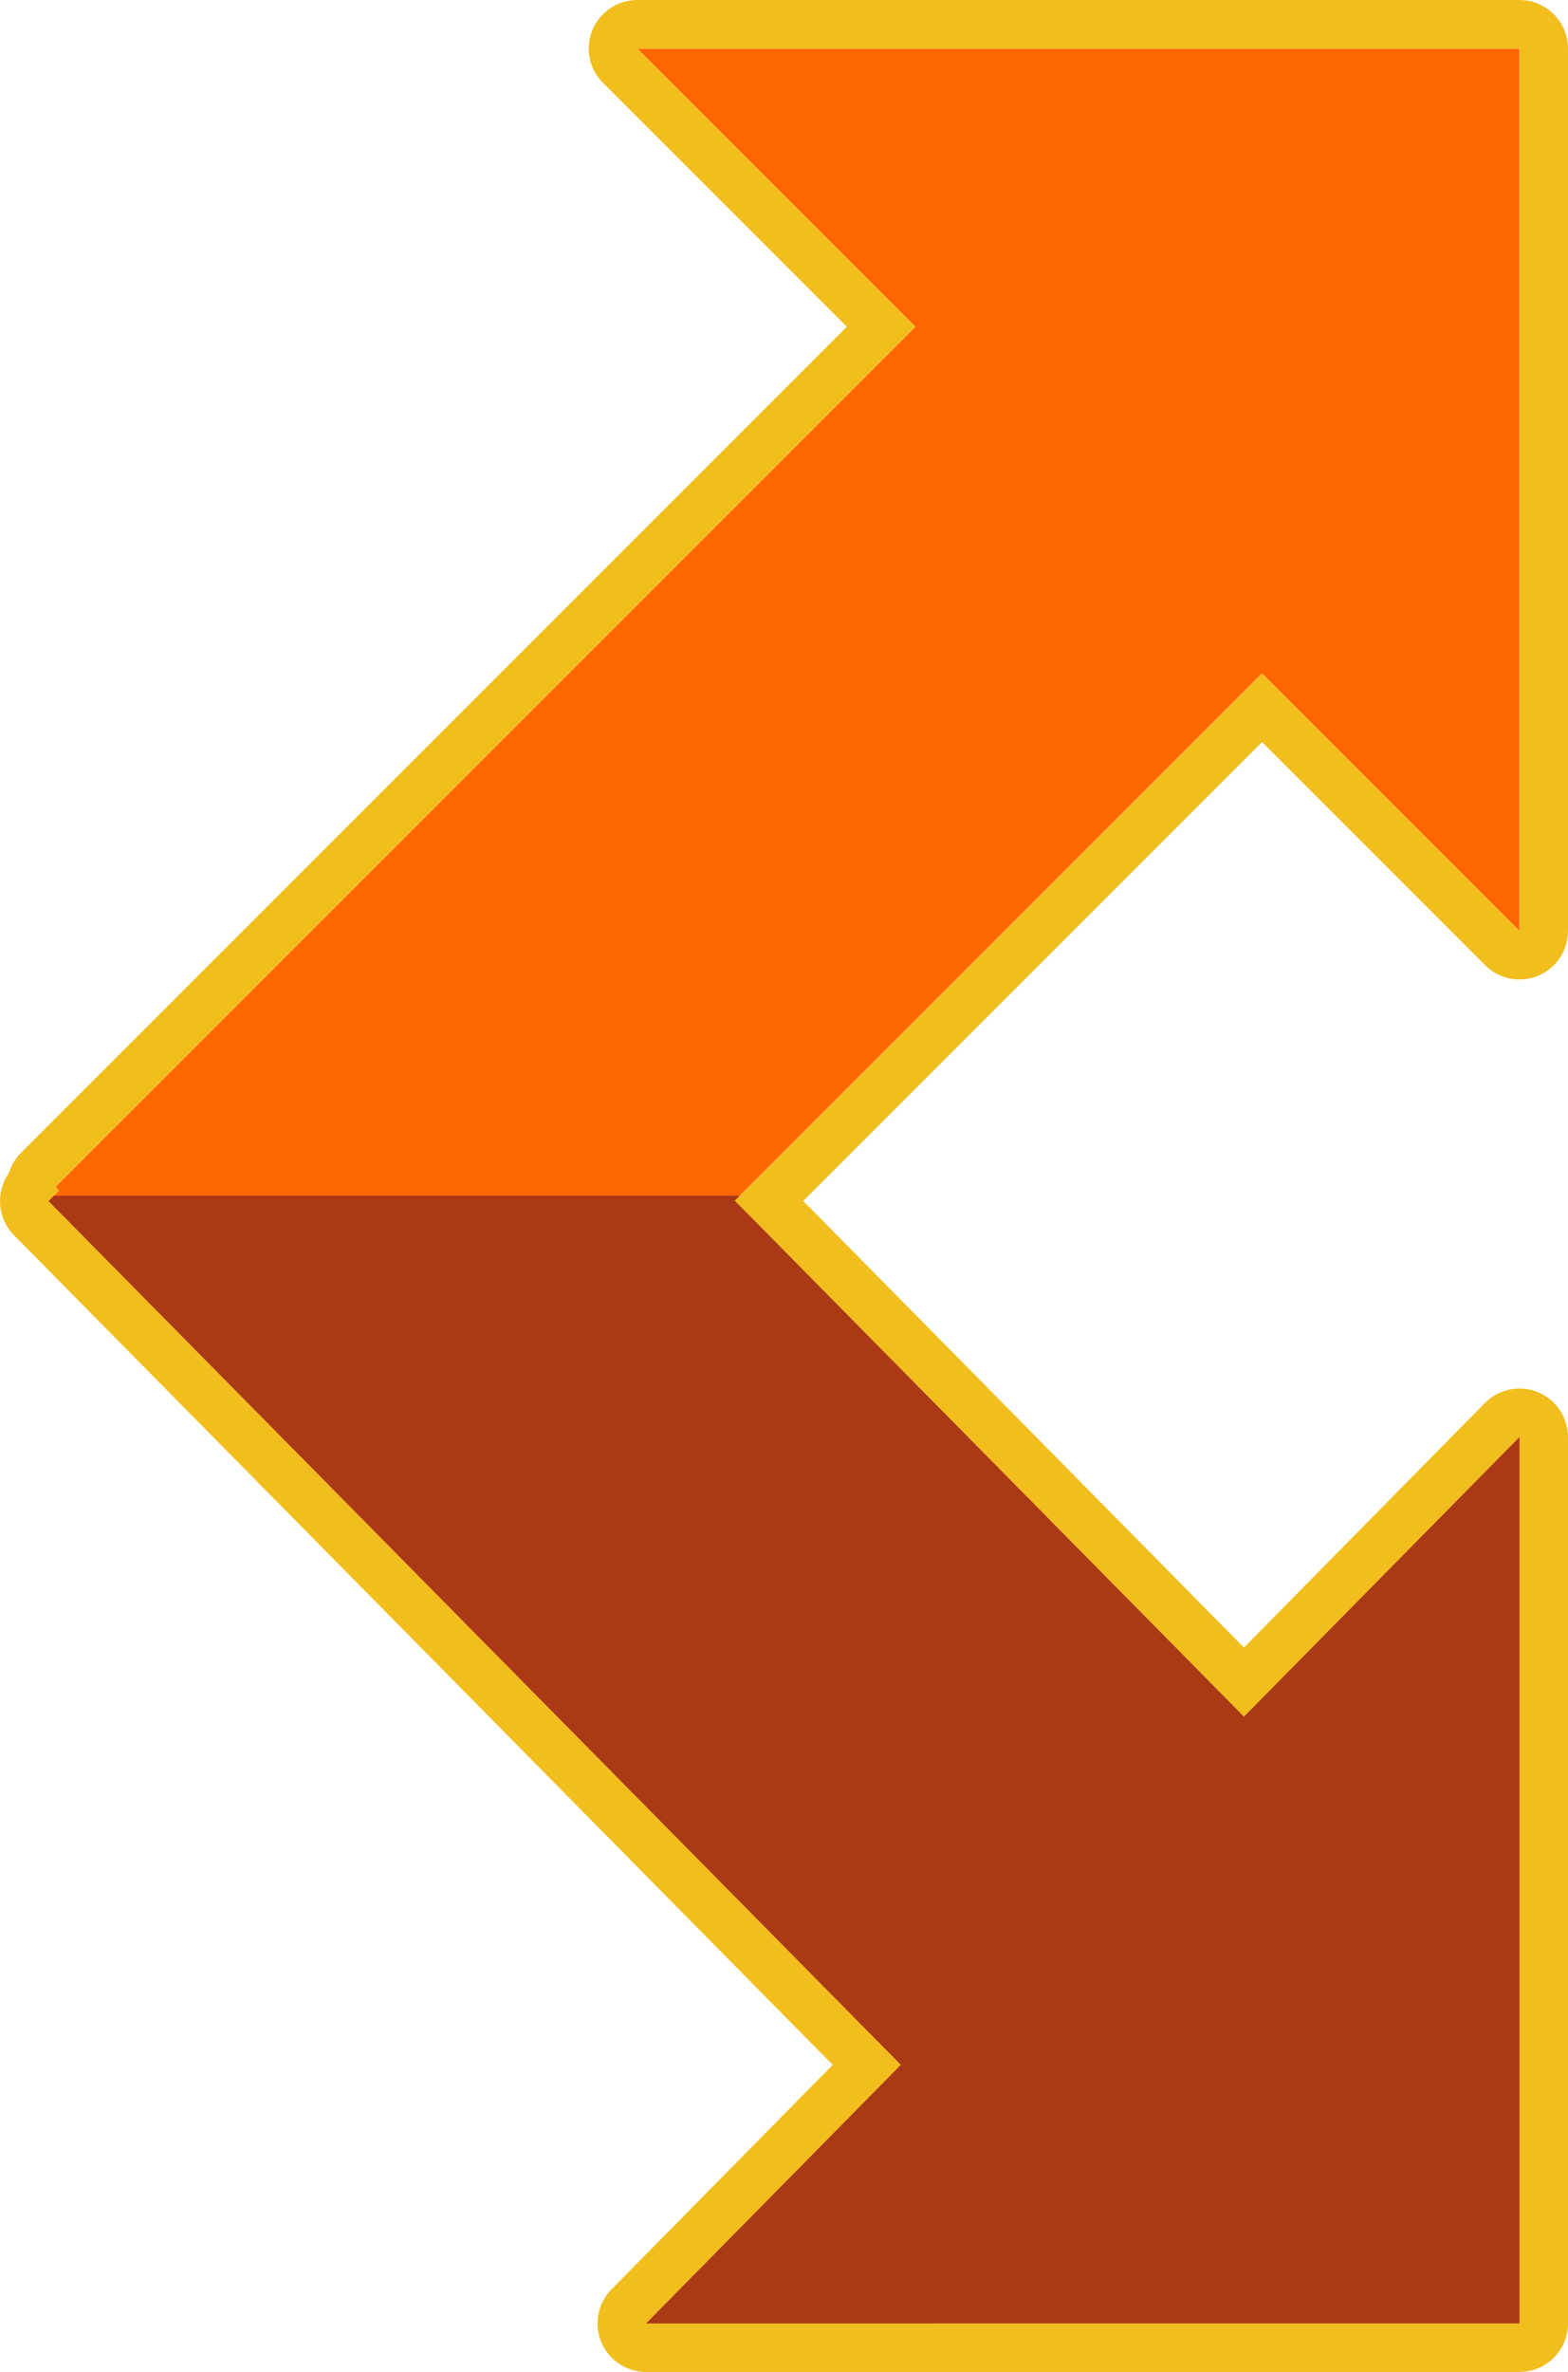 <svg xmlns="http://www.w3.org/2000/svg" xmlns:xlink="http://www.w3.org/1999/xlink" width="161.543" height="244.315" viewBox="0 0 161.543 244.315">
  <defs>
    <clipPath id="clip-path">
      <path d="M86.756,274.157l26.251-26.634L25.2,158.558l1.076-1.091-.365-.365,88.6-88.6L85.853,39.842h90.887v90.887L150.214,104.2,95.9,158.516l52.455,53.144,28.383-28.8v91.294Z" fill="none"/>
    </clipPath>
  </defs>
  <g id="ボタン" transform="translate(-20.196 -34.842)">
    <g id="矩形_2_拷贝" data-name="矩形 2 拷贝">
      <g id="矩形_2_拷贝-2" data-name="矩形 2 拷贝">
        <g id="矩形_2_拷贝-3" data-name="矩形 2 拷贝" transform="translate(25 39)">
          <path id="矩形_1" data-name="矩形 1" d="M60.852.843h90.886V91.729" fill="#ff6701"/>
          <path id="矩形_2" data-name="矩形 2" d="M103.835,15.175l35.7,35.7L36.611,153.806.907,118.1Z" fill="#ff6701"/>
          <path id="矩形_1_拷贝" data-name="矩形 1 拷贝" d="M151.739,143.863v91.294H61.756" fill="#ff6701"/>
          <path id="矩形_2_拷贝-4" data-name="矩形 2 拷贝" d="M137.549,187.039,102.2,222.9.2,119.558,35.544,83.695Z" fill="#ff6701"/>
        </g>
        <g id="Stroke_Effect" data-name="Stroke Effect" fill="none" stroke-linejoin="round">
          <path d="M86.756,274.157l26.251-26.634L25.2,158.558l1.076-1.091-.365-.365,88.6-88.6L85.853,39.842h90.887v90.887L150.214,104.2,95.9,158.516l52.455,53.144,28.383-28.8v91.294Z" stroke="none"/>
          <path d="M 176.739 274.157 L 176.739 182.863 L 148.356 211.66 L 95.901 158.516 L 150.214 104.204 L 176.739 130.729 L 176.739 39.842 L 85.853 39.842 L 114.51 68.5 L 25.907 157.102 L 26.272 157.468 L 25.196 158.558 L 113.008 247.523 L 86.756 274.157 L 176.739 274.157 M 176.739 279.157 L 86.756 279.157 C 84.741 279.157 82.922 277.947 82.144 276.087 C 81.366 274.228 81.78 272.083 83.195 270.647 L 105.985 247.526 L 21.638 162.071 C 19.909 160.319 19.735 157.61 21.117 155.666 C 21.347 154.897 21.765 154.173 22.372 153.567 L 107.439 68.5 L 82.317 43.378 C 80.887 41.948 80.459 39.797 81.233 37.929 C 82.007 36.06 83.83 34.842 85.853 34.842 L 176.739 34.842 C 179.501 34.842 181.739 37.081 181.739 39.842 L 181.739 130.729 C 181.739 132.751 180.521 134.574 178.653 135.348 C 178.034 135.604 177.385 135.729 176.74 135.729 C 175.439 135.729 174.16 135.221 173.204 134.264 L 150.214 111.275 L 102.949 158.539 L 148.353 204.54 L 173.178 179.353 C 174.137 178.381 175.427 177.863 176.74 177.863 C 177.379 177.863 178.022 177.985 178.636 178.237 C 180.513 179.006 181.739 180.834 181.739 182.863 L 181.739 274.157 C 181.739 276.919 179.501 279.157 176.739 279.157 Z" stroke="none" fill="#f1be1e"/>
        </g>
      </g>
      <g id="Clip" clip-path="url(#clip-path)">
        <rect id="圆角矩形_2" data-name="圆角矩形 2" width="192" height="131" rx="10" transform="translate(6 158)" fill="#ab3916"/>
      </g>
    </g>
  </g>
</svg>
